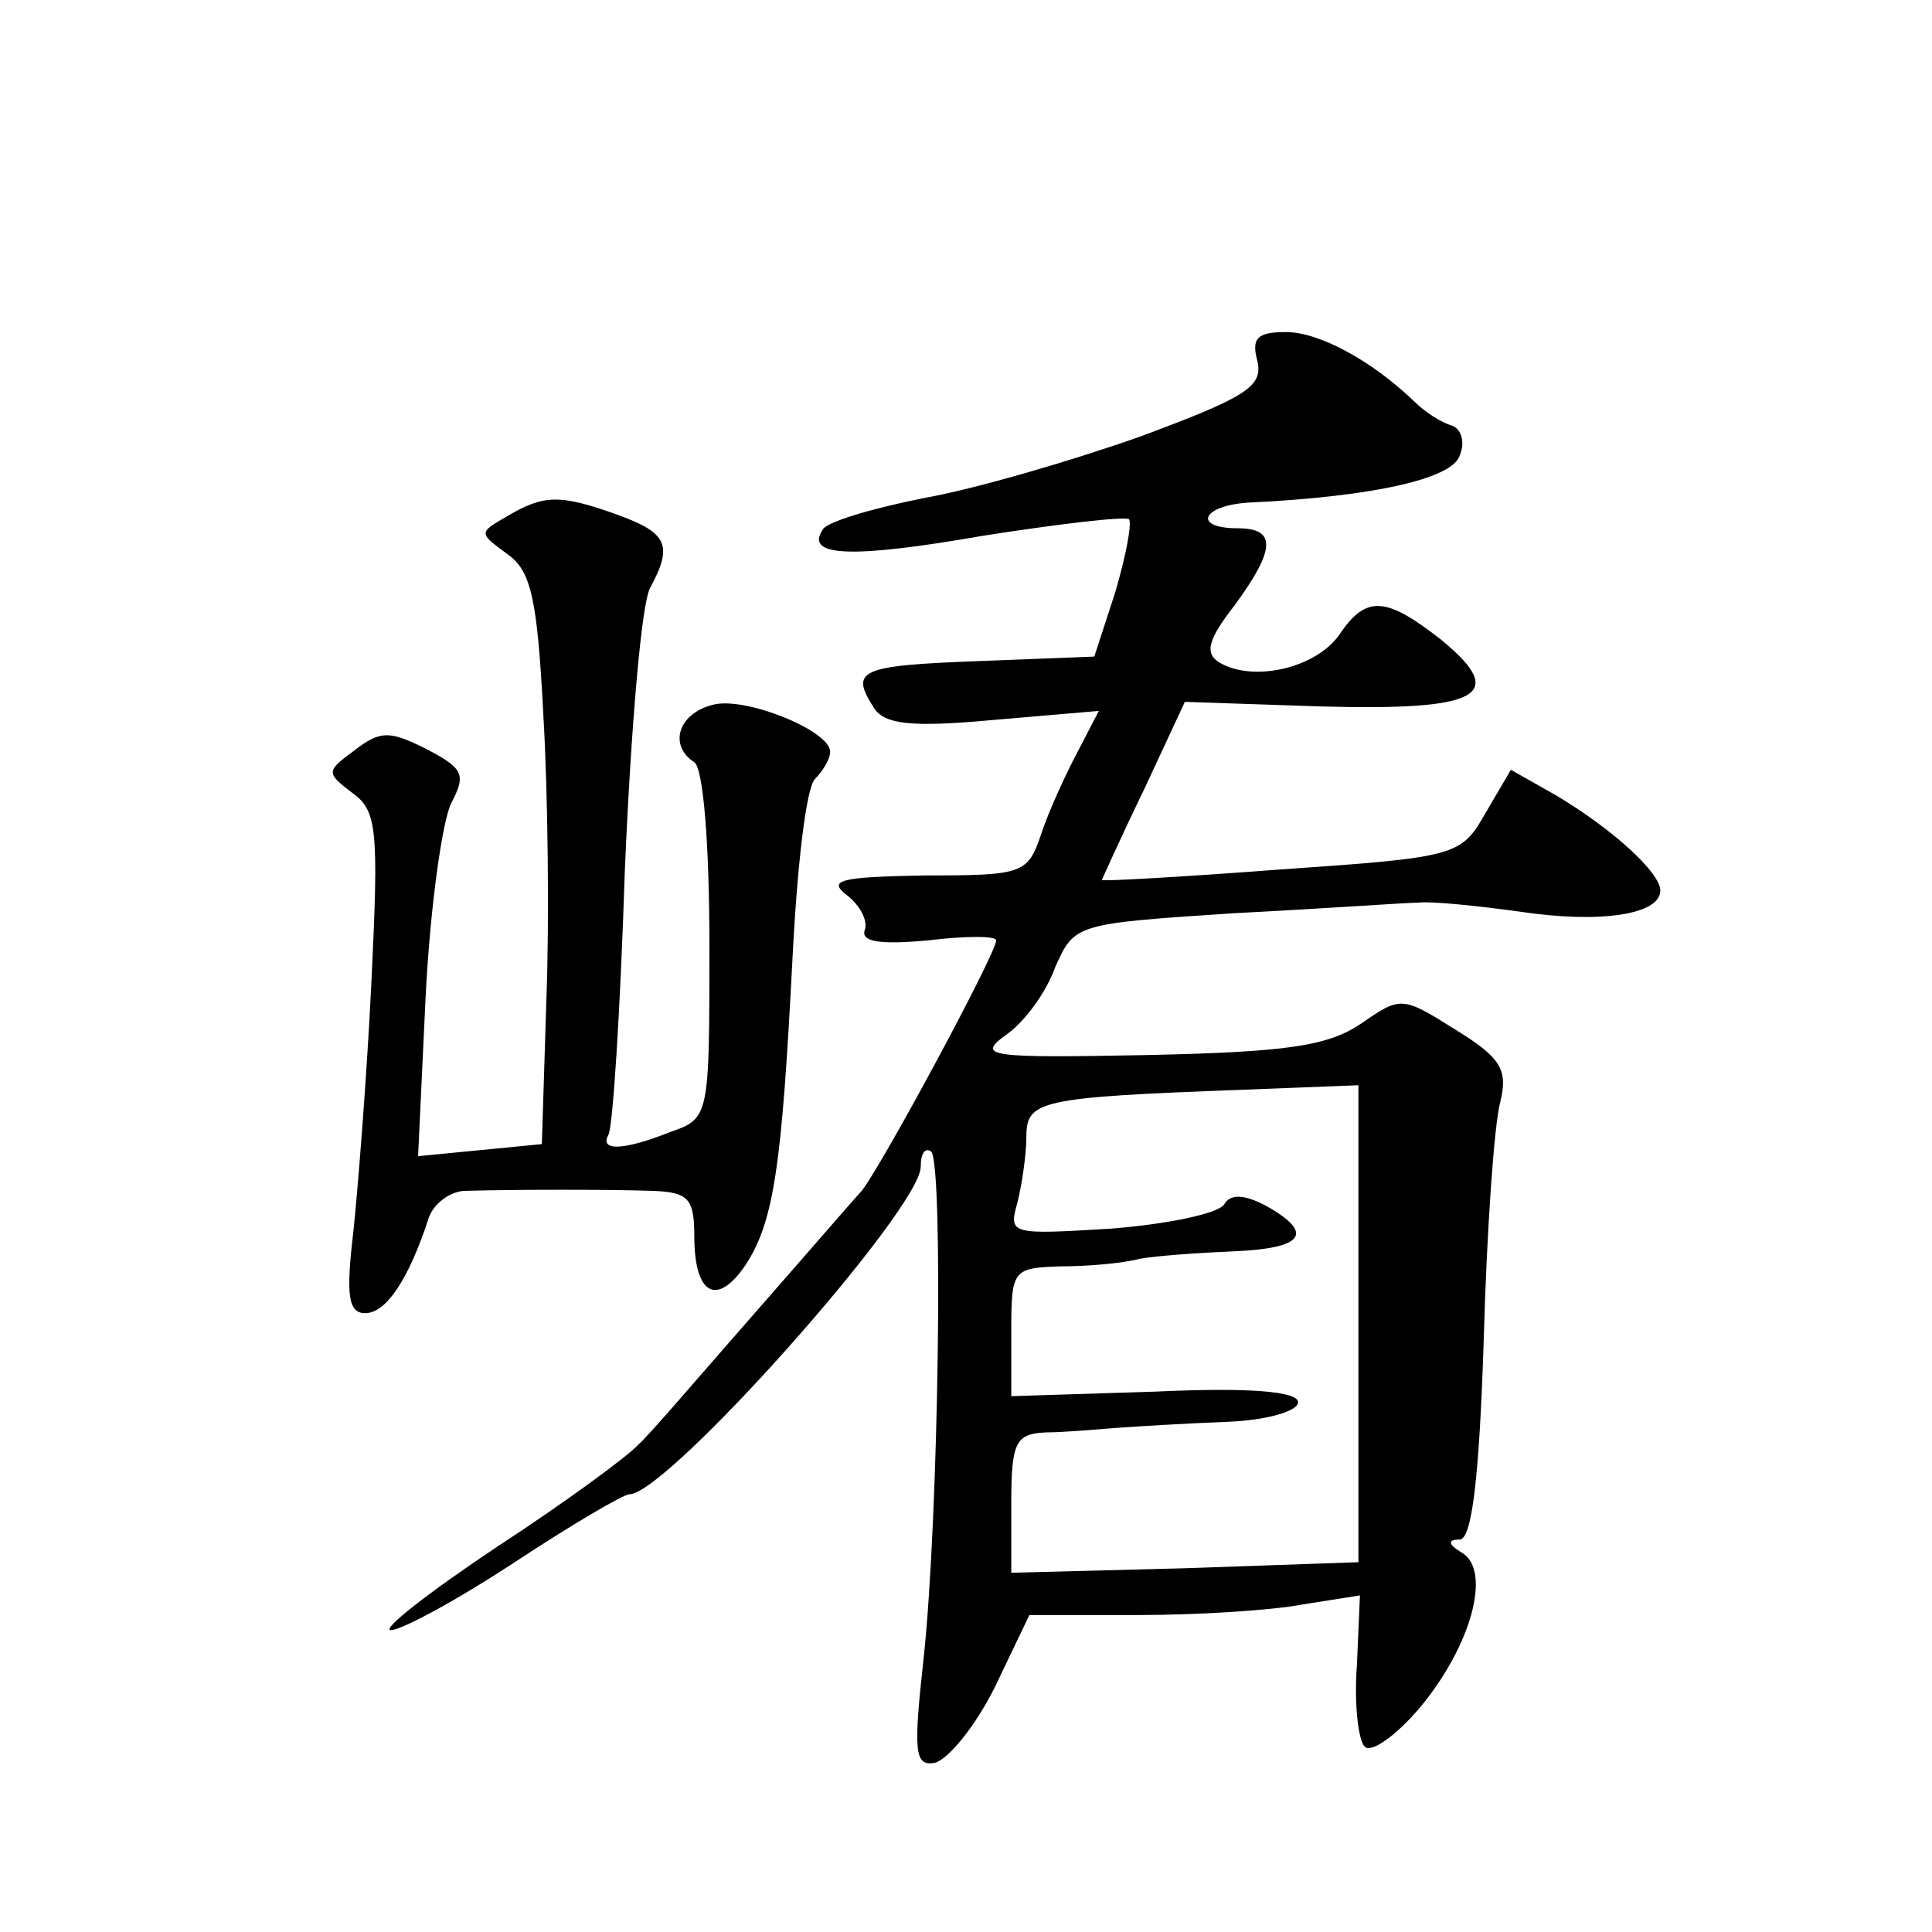 <?xml version="1.0" standalone="no"?>
<!DOCTYPE svg PUBLIC "-//W3C//DTD SVG 20010904//EN"
 "http://www.w3.org/TR/2001/REC-SVG-20010904/DTD/svg10.dtd">
<svg version="1.0" xmlns="http://www.w3.org/2000/svg"
 width="128pt" height="128pt" viewBox="0 0 128 128"
 preserveAspectRatio="xMidYMid meet">
<g transform="translate(0,128) scale(0.1,-0.1)"
fill="#0" stroke="none">
<path d="M833 1041 c4 -17 -7 -24 -77 -50 -45 -16 -110 -35 -144 -41 -35 -7 -65
-16 -67 -21 -12 -18 20 -19 106 -4 51 8 94 13 97 11 2 -3 -2 -24 -9 -48 l-14 -43
-77 -3 c-79 -3 -85 -6 -69 -31 7 -11 25 -13 79 -8 l70 6 -14 -27 c-8 -15 -19 -39
-24 -54 -9 -27 -12 -28 -77 -28 -56 -1 -65 -3 -52 -13 9 -7 14 -17 12 -23 -3 -8
10 -10 42 -7 25 3 45 3 45 0 0 -9 -80 -157 -90 -167 -3 -3 -34 -39 -70 -80 -36
-41 -70 -81 -77 -87 -6 -7 -48 -38 -94 -68 -45 -30 -77 -55 -70 -55 7 0 44 20 82
45 38 25 72 45 76 45 25 0 193 189 193 217 0 9 3 13 7 10 8 -9 5 -241 -5 -335 -7
-63 -6 -72 7 -70 9 2 27 24 40 50 l23 48 72 0 c39 0 88 3 109 7 l38 6 -2 -46 c-2
-26 1 -50 5 -54 4 -5 21 7 37 26 34 41 47 90 28 102 -10 6 -10 9 -2 9 8 0 13 39
16 132 2 73 7 144 11 158 5 21 1 29 -30 48 -35 22 -36 22 -62 4 -22 -15 -49 -19
-142 -21 -105 -2 -113 -1 -94 13 12 8 27 28 33 45 13 29 13 29 119 36 59 3 114
7 122 7 8 1 38 -2 67 -6 53 -8 93 -2 93 14 0 12 -32 41 -69 63 l-30 17 -17 -29
c-16 -28 -19 -29 -135 -37 -66 -5 -119 -8 -119 -7 0 0 12 27 28 60 l27 58 89 -3
c106 -3 126 7 81 44 -37 29 -50 30 -68 3 -16 -22 -57 -31 -79 -18 -10 6 -8 15 10
38 27 37 28 51 2 51 -30 0 -24 15 7 17 84 4 135 16 140 31 4 9 1 18 -5 20 -7 2
-18 9 -25 16 -28 27 -63 46 -85 46 -19 0 -23 -4 -19 -19z m67 -638 l0 -158 -115
-4 -115 -3 0 46 c0 41 3 46 23 47 12 0 33 2 47 3 14 1 46 3 73 4 26 1 47 7 47 13
0 7 -31 10 -95 7 l-95 -3 0 43 c0 41 1 42 33 43 17 0 41 2 52 5 11 2 39 4 63 5
46 2 53 12 21 30 -15 8 -24 8 -28 1 -4 -6 -37 -13 -75 -16 -66 -4 -68 -4 -62 17
3 12 6 32 6 44 0 24 9 26 143 31 l77 3 0 -158z M336 938 c-19 -11 -19 -11 0 -25
16 -11 20 -30 24 -107 3 -51 4 -136 2 -188 l-3 -96 -41 -4 -41 -4 5 106 c3 59 11
116 17 128 10 19 8 23 -17 36 -24 12 -30 12 -47 -1 -19 -14 -19 -15 -2 -28 17 -12
18 -24 13 -127 -3 -62 -9 -137 -12 -165 -5 -42 -3 -53 8 -53 14 0 29 23 42 63 3
9 13 17 23 18 35 1 98 1 126 0 23 -1 27 -5 27 -30 0 -39 15 -47 34 -19 19 29 24
67 31 202 3 61 9 114 15 120 5 5 10 13 10 18 0 14 -57 37 -78 31 -23 -6 -29 -27
-12 -38 6 -4 10 -55 10 -121 0 -114 0 -115 -26 -124 -30 -12 -47 -13 -41 -2 3 4
8 83 11 176 4 93 11 178 17 187 15 28 11 36 -22 48 -39 14 -49 13 -73 -1z"/>
</g>
</svg>
